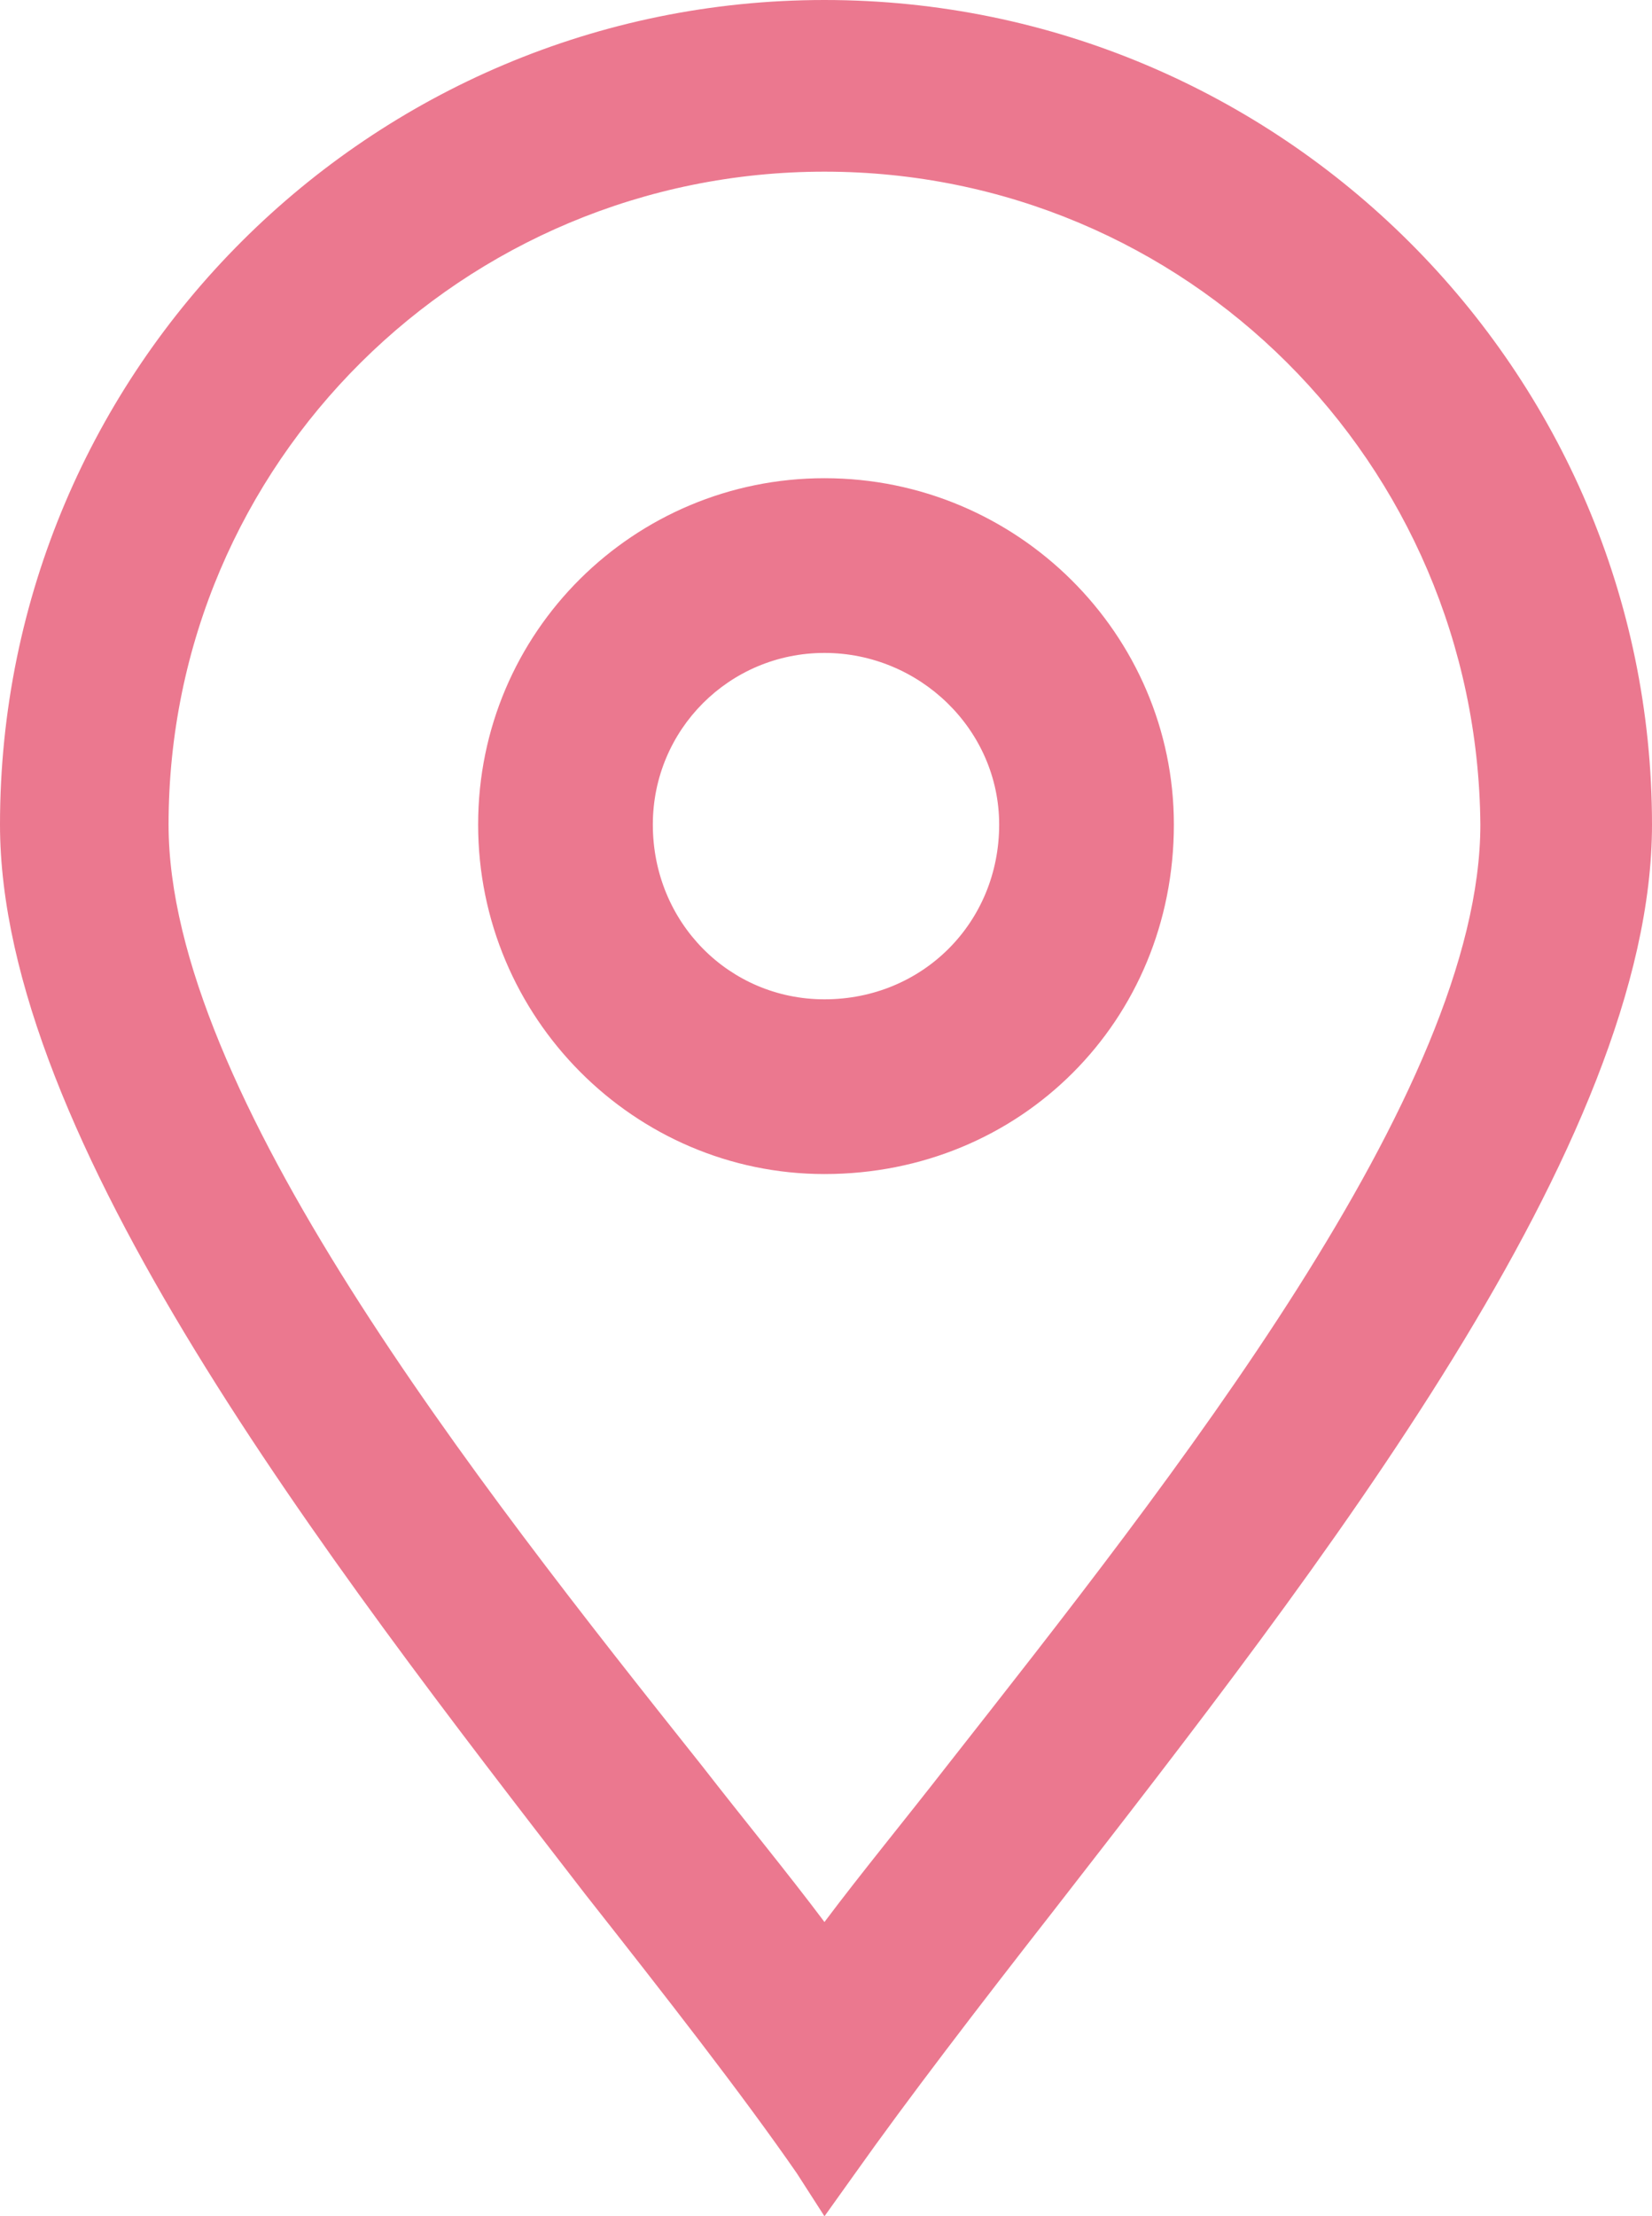 <?xml version="1.0" encoding="utf-8"?>
<!-- Generator: Adobe Illustrator 27.0.0, SVG Export Plug-In . SVG Version: 6.00 Build 0)  -->
<svg version="1.1" id="Layer_1" xmlns="http://www.w3.org/2000/svg" xmlns:xlink="http://www.w3.org/1999/xlink" x="0px" y="0px"
	 viewBox="0 0 53.9 72.3" style="enable-background:new 0 0 53.9 72.3;" xml:space="preserve">
<style type="text/css">
	.st0{fill:#EB788F;}
</style>
<g>
	<g>
		<path class="st0" d="M26.9,1.1C12.6,1.1,1.1,12.7,1.1,26.9c0,12.9,18.2,32.3,25.8,43.4c7.6-10.9,25.9-30.4,25.9-43.4
			C52.8,12.7,41.2,1.1,26.9,1.1 M4.4,26.9c0-12.4,10.1-22.4,22.5-22.4c12.5,0,22.5,10,22.5,22.4c0,11.3-15.5,28.1-22.5,37.7
			C19.8,55,4.4,38.2,4.4,26.9"/>
		<path class="st0" d="M26.9,72.3L26,70.9c-1.8-2.6-4.3-5.8-6.9-9.1C10.6,50.8,0,37.1,0,26.9C0,12,12.1,0,26.9,0
			c14.9,0,27,12.1,27,26.9c0,10.4-10.8,24.2-19.5,35.4c-2.5,3.2-4.8,6.2-6.5,8.6L26.9,72.3z M26.9,2.2C13.3,2.2,2.3,13.3,2.3,26.8
			c0,9.5,10.3,22.8,18.7,33.5c2.2,2.8,4.3,5.5,6,7.9c1.6-2.2,3.6-4.8,5.7-7.4c8-10.3,19.1-24.4,19.1-34C51.6,13.3,40.5,2.2,26.9,2.2
			z M26.9,66.5L26,65.2c-1.4-1.8-3.1-4-4.9-6.3c-8-10.1-17.9-22.6-17.9-32.1c0-13,10.6-23.6,23.7-23.6s23.7,10.6,23.7,23.6
			c0,9.5-9.9,22-17.9,32.1c-1.8,2.3-3.5,4.4-4.9,6.3L26.9,66.5z M26.9,5.6c-11.8,0-21.4,9.5-21.4,21.3c0,8.7,10,21.4,17.4,30.7
			c1.4,1.8,2.8,3.5,4,5.1c1.2-1.6,2.6-3.3,4-5.1c7.3-9.3,17.4-22,17.4-30.7C48.2,15.1,38.7,5.6,26.9,5.6z"/>
	</g>
	<g>
		<path class="st0" d="M26.9,16.7c-5.6,0-10.1,4.5-10.1,10.1c0,5.7,4.5,10.2,10.1,10.2c5.7,0,10.2-4.5,10.2-10.2
			C37.1,21.3,32.6,16.7,26.9,16.7 M26.9,33.7c-3.8,0-6.8-3-6.8-6.9c0-3.8,3-6.8,6.8-6.8s6.9,3,6.9,6.8
			C33.7,30.7,30.7,33.7,26.9,33.7"/>
		<path class="st0" d="M26.9,38.3c-6.2,0-11.3-5.1-11.3-11.4c0-6.3,5.1-11.3,11.3-11.3c6.3,0,11.4,5.1,11.4,11.3
			C38.3,33.3,33.3,38.3,26.9,38.3z M26.9,17.9c-5,0-9,4-9,9s4,9.1,9,9.1c5.1,0,9.1-4,9.1-9.1C36,21.9,31.9,17.9,26.9,17.9z
			 M26.9,34.9c-4.4,0-7.9-3.5-7.9-8c0-4.4,3.5-7.9,7.9-7.9s8,3.5,8,7.9C34.9,31.3,31.3,34.9,26.9,34.9z M26.9,21.3
			c-3.1,0-5.6,2.5-5.6,5.6c0,3.2,2.5,5.7,5.6,5.7c3.2,0,5.7-2.5,5.7-5.7C32.6,23.8,30,21.3,26.9,21.3z"/>
	</g>
</g>
</svg>
